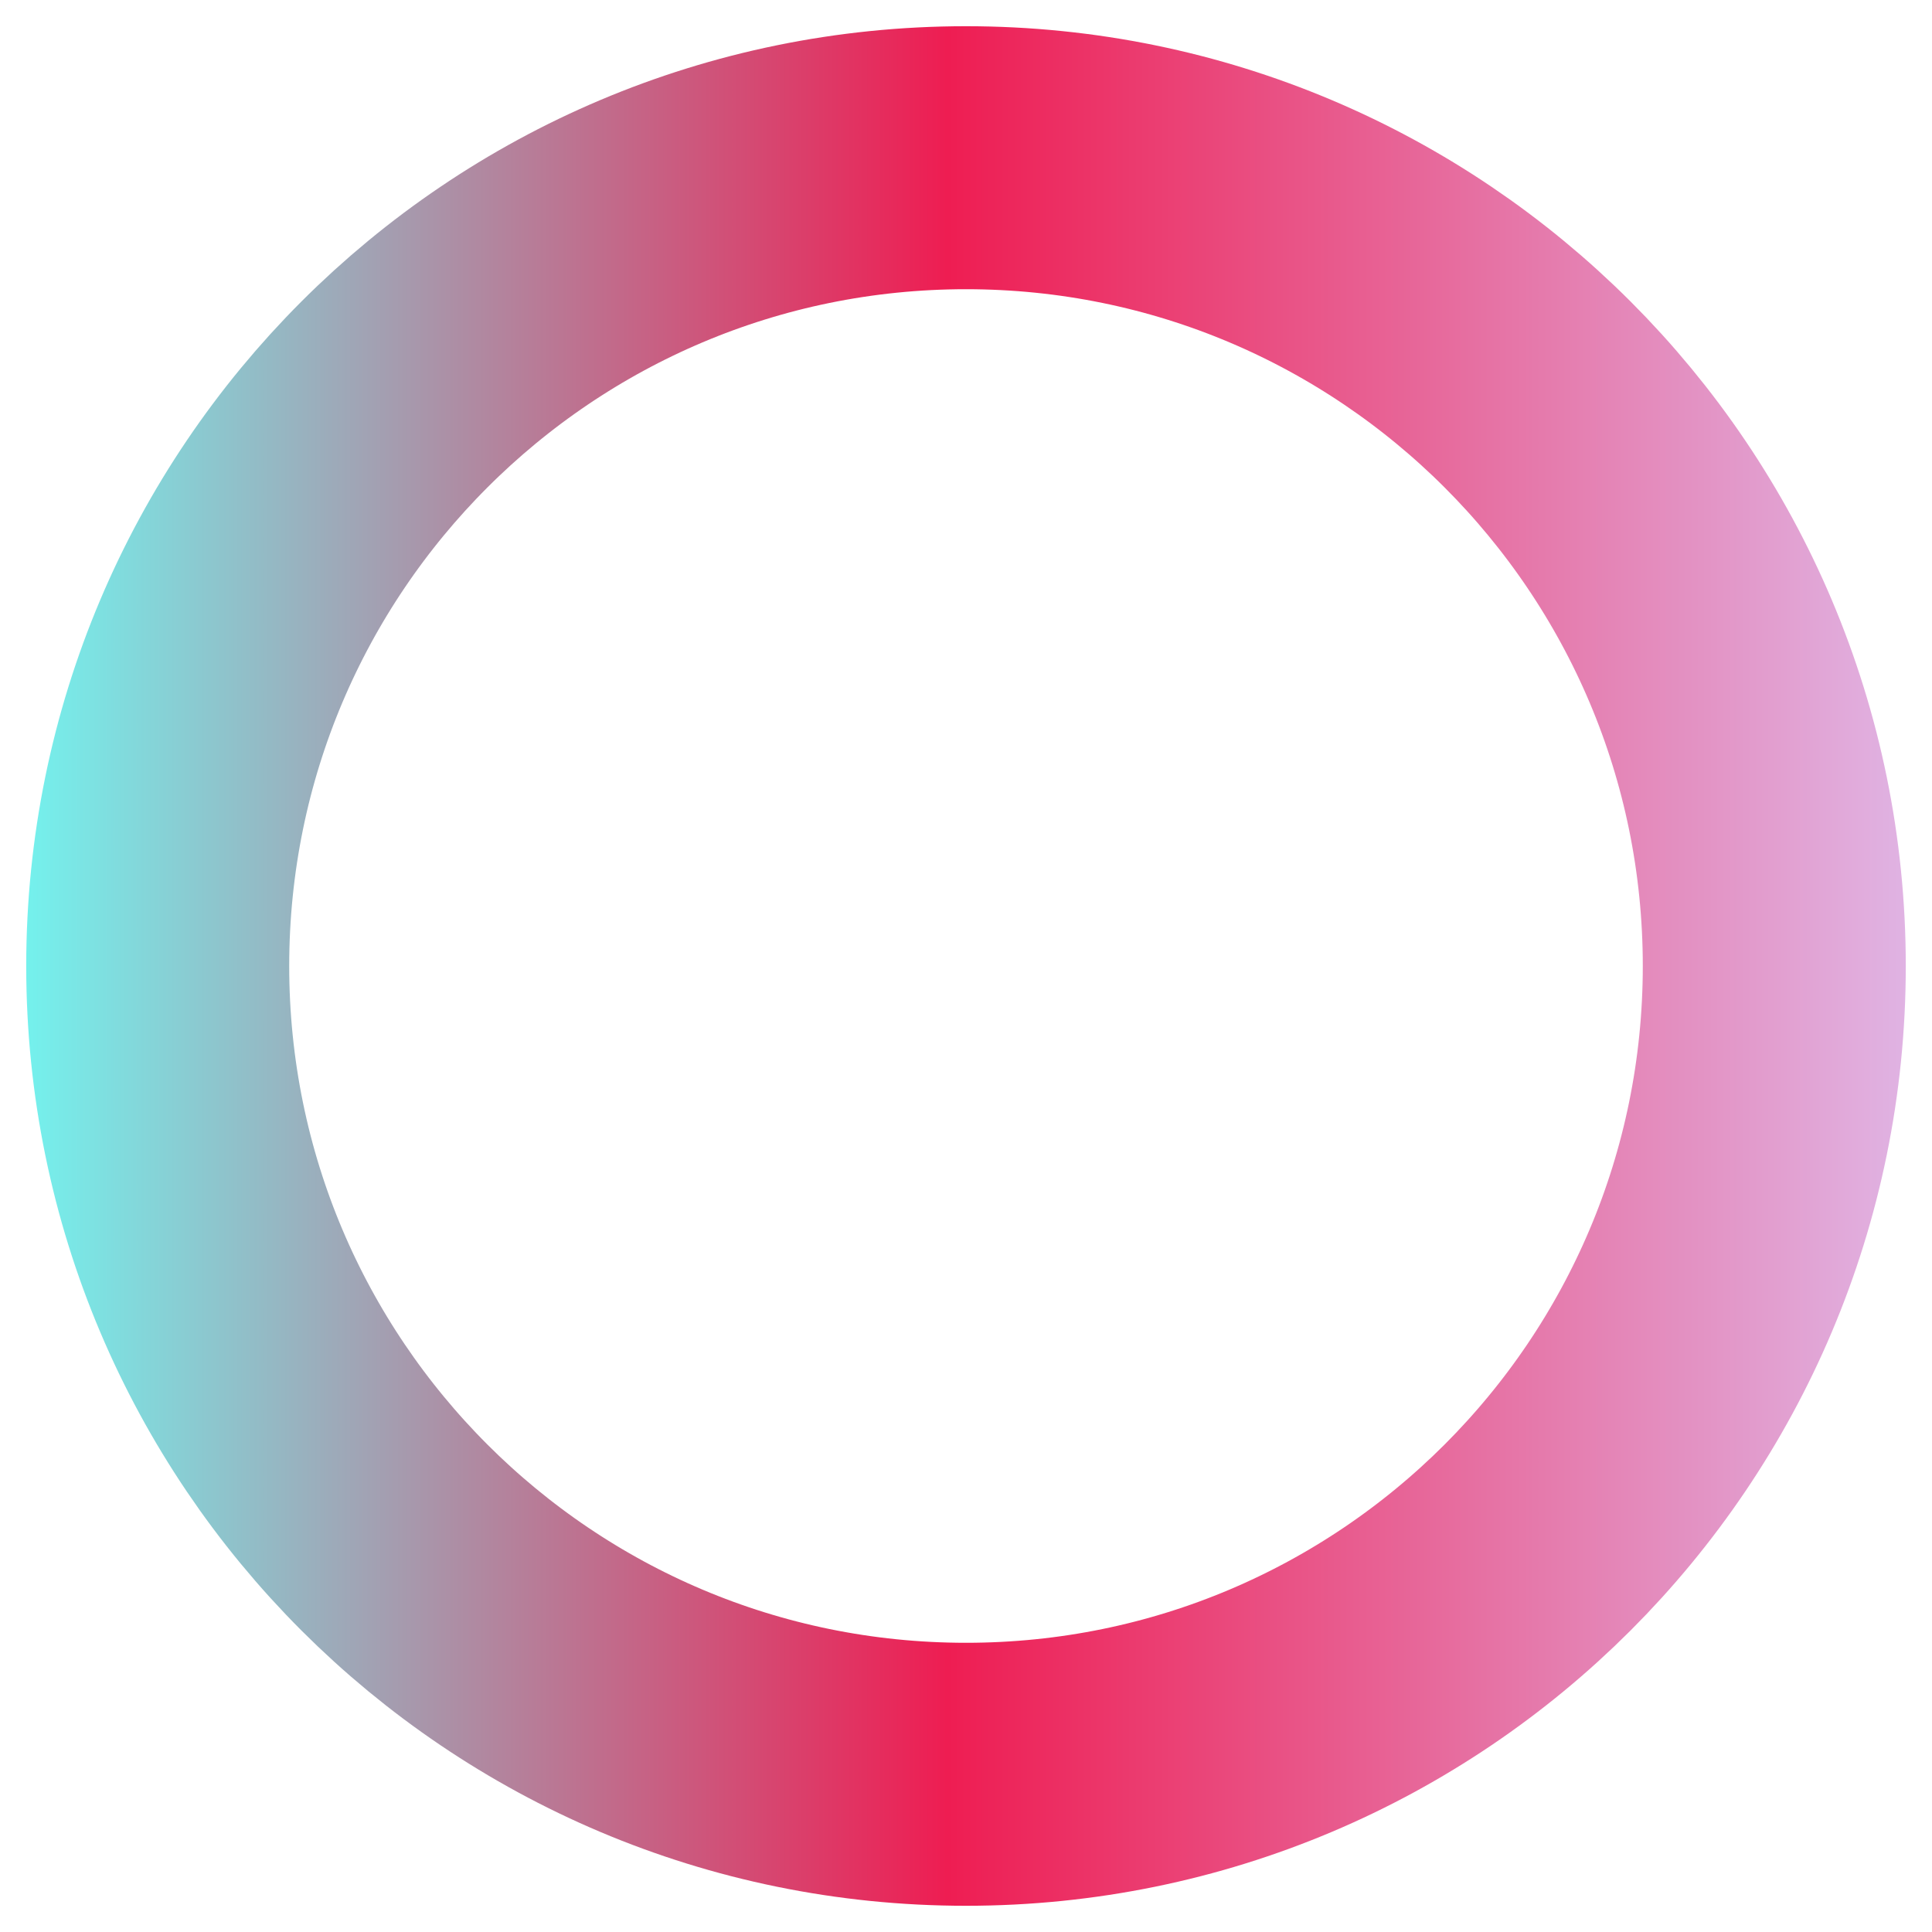 <svg width="49" height="49" viewBox="0 0 49 49" fill="none" xmlns="http://www.w3.org/2000/svg">
<path d="M24.5 45C35.822 45 45 35.822 45 24.5C45 13.178 35.822 4 24.5 4C13.178 4 4 13.178 4 24.5C4 35.822 13.178 45 24.5 45Z" stroke="url(#paint0_linear_2_82)" stroke-width="6.67" stroke-miterlimit="10"/>
<defs>
<linearGradient id="paint0_linear_2_82" x1="0.66" y1="24.5" x2="48.34" y2="24.5" gradientUnits="userSpaceOnUse">
<stop stop-color="#74F1ED"/>
<stop offset="0.49" stop-color="#EE1D52"/>
<stop offset="1" stop-color="#E0B3E3"/>
</linearGradient>
</defs>
</svg>

